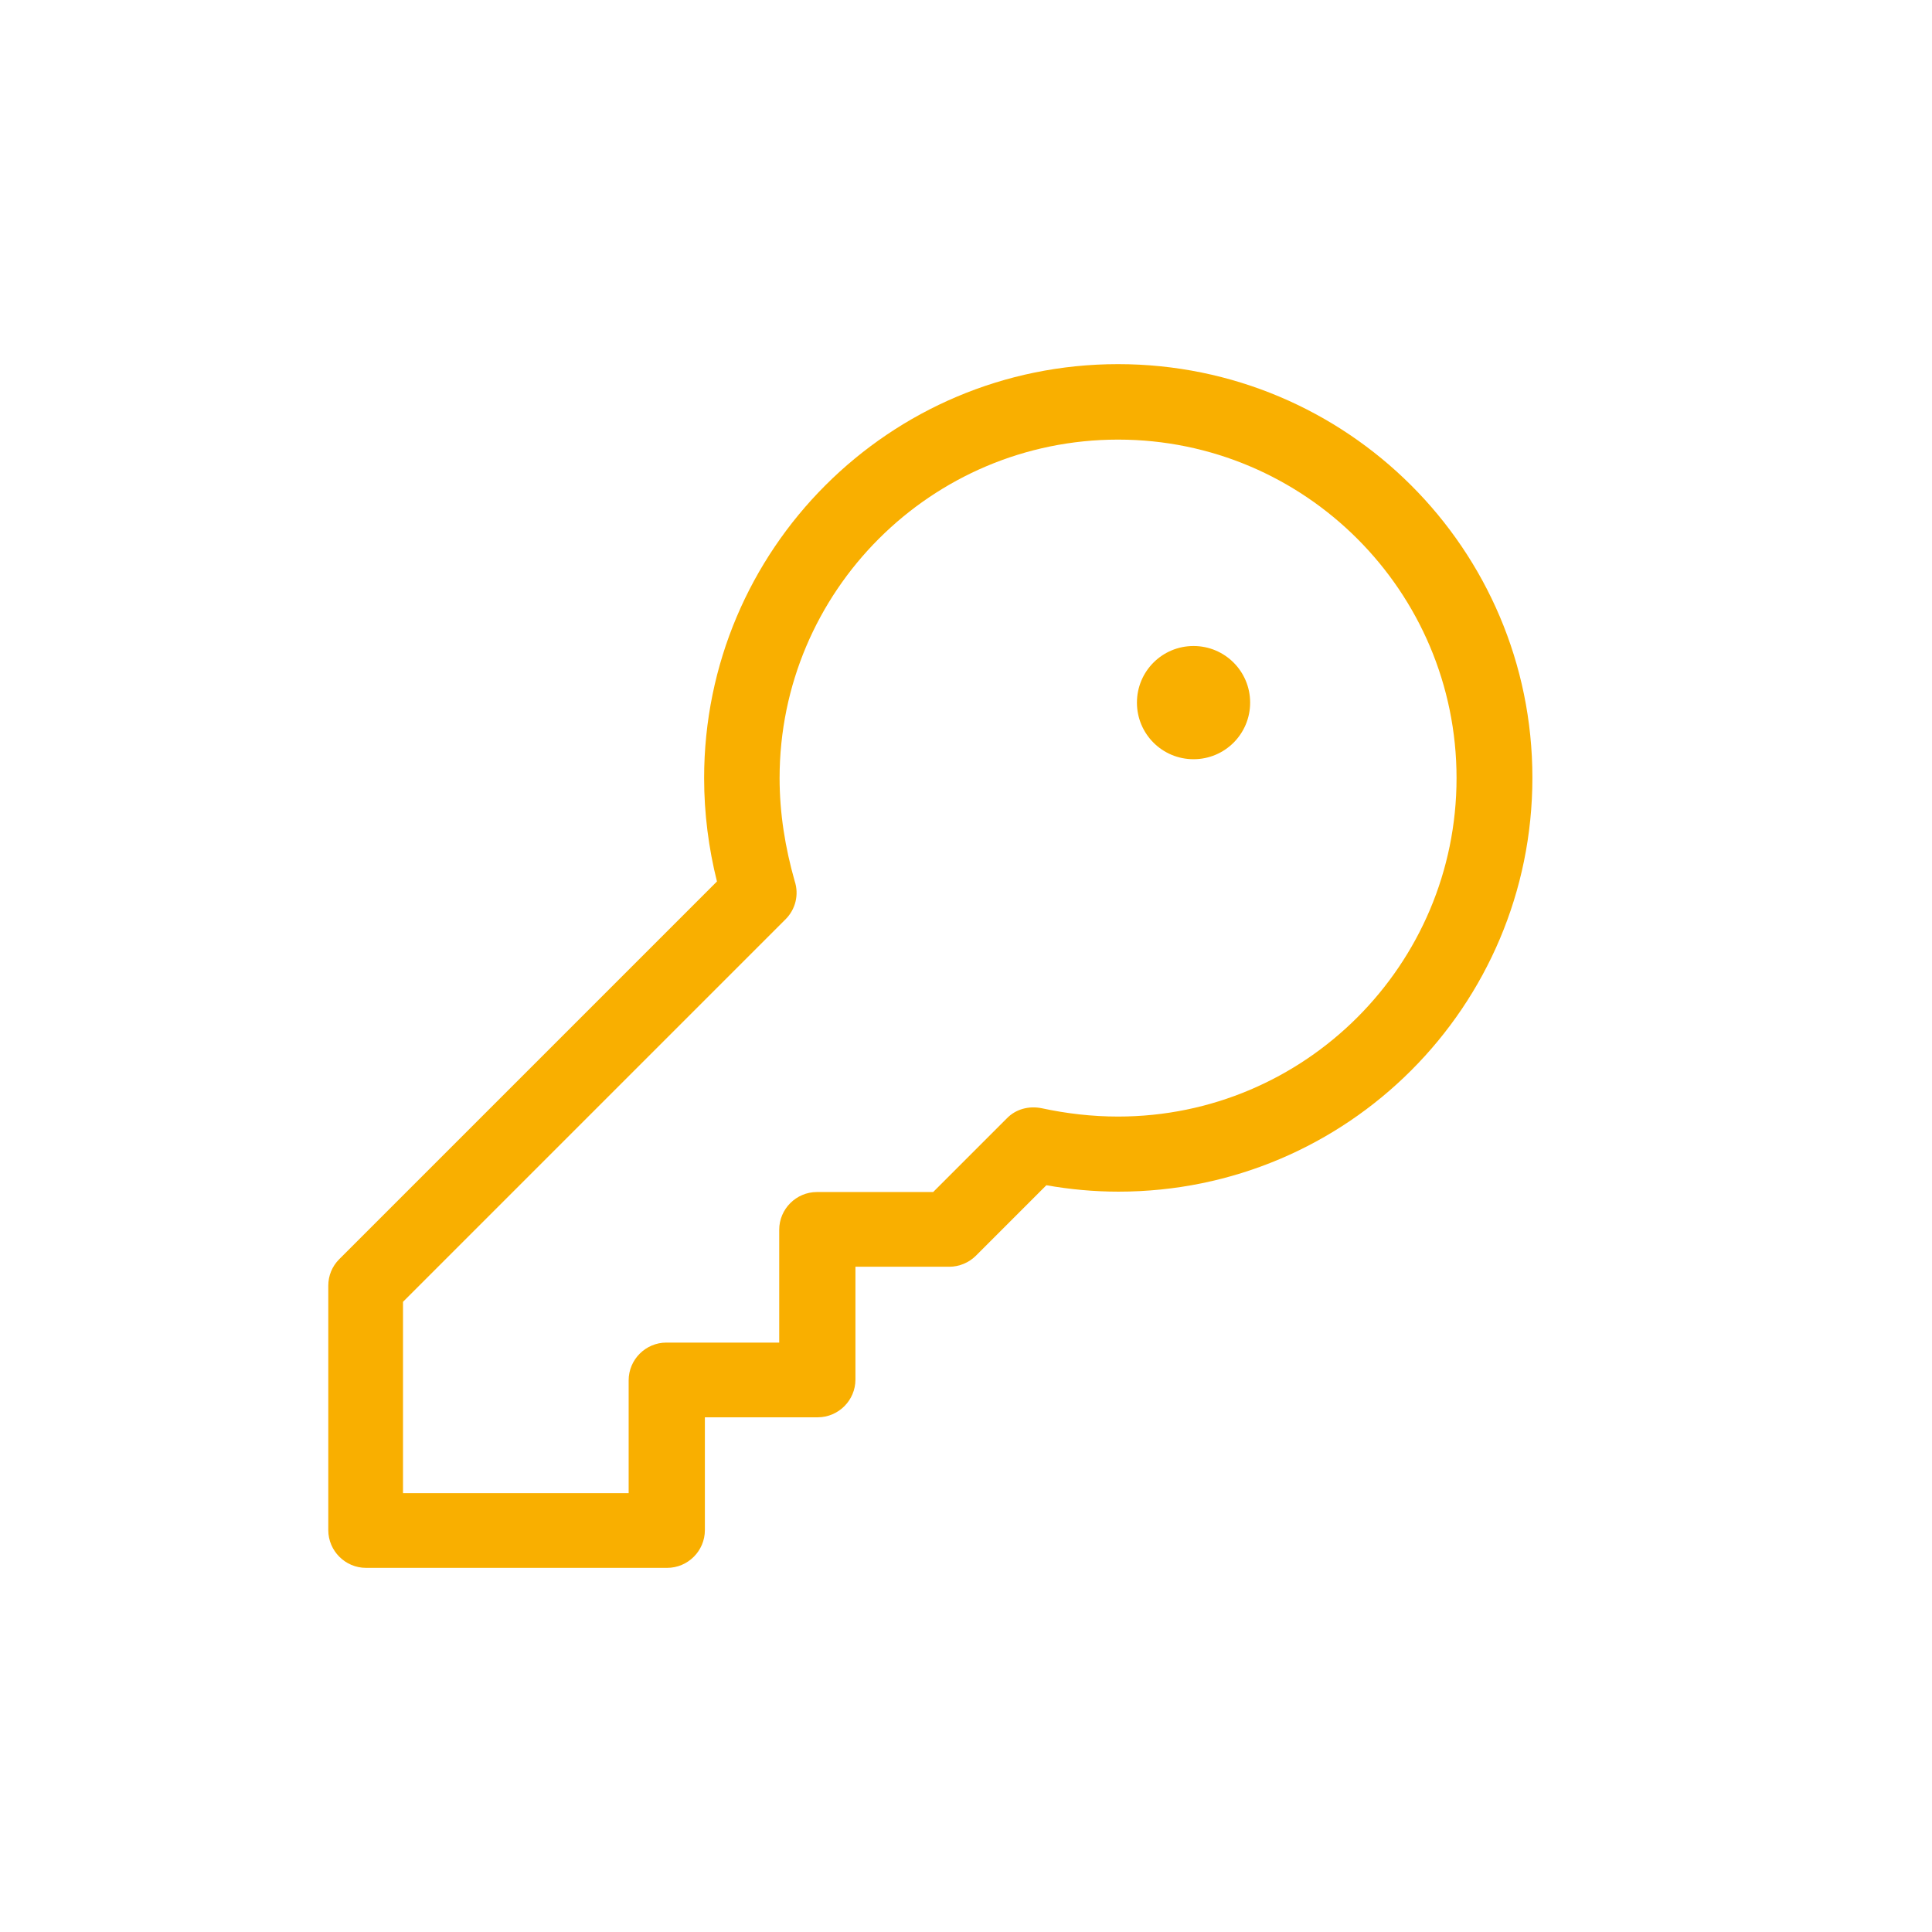 <?xml version="1.0" encoding="UTF-8"?>
<!-- Generator: Adobe Illustrator 27.8.0, SVG Export Plug-In . SVG Version: 6.00 Build 0)  -->
<svg xmlns="http://www.w3.org/2000/svg" xmlns:xlink="http://www.w3.org/1999/xlink" version="1.1" id="Calque_1" x="0px" y="0px" viewBox="0 0 512 512" style="enable-background:new 0 0 512 512;" xml:space="preserve">
<style type="text/css">
	.st0{fill:#F9AF00;}
</style>
<path class="st0" d="M206.6,206.2c0-49.5,40.2-89.7,89.7-89.7s89.7,40.2,89.7,89.7s-40.2,89.7-89.7,89.7c-6.9,0-13.7-0.8-20.2-2.2  c-3.4-0.7-6.9,0.2-9.3,2.7l-19.5,19.5h-30.8c-5.5,0-10,4.5-10,10v29.9h-29.9c-5.5,0-10,4.5-10,10v29.9h-59.8v-50.7l101.4-101.4  c2.6-2.6,3.6-6.5,2.4-10.1C208.1,224.7,206.6,215.6,206.6,206.2L206.6,206.2z M296.3,96.5c-60.6,0-109.7,49.1-109.7,109.7  c0,9.4,1.2,18.6,3.4,27.4L89.9,333.7c-1.9,1.9-2.9,4.4-2.9,7v64.8c0,5.5,4.5,10,10,10h79.8c5.5,0,10-4.5,10-10v-29.9h29.9  c5.5,0,10-4.5,10-10v-29.9h24.9c2.6,0,5.2-1.1,7-2.9l18.7-18.7c6.2,1.1,12.6,1.7,19.1,1.7c60.6,0,109.7-49.1,109.7-109.7  S356.9,96.5,296.3,96.5z M316.3,201.2c8.3,0,15-6.7,15-15s-6.7-15-15-15s-15,6.7-15,15S308,201.2,316.3,201.2z"></path>
</svg>
